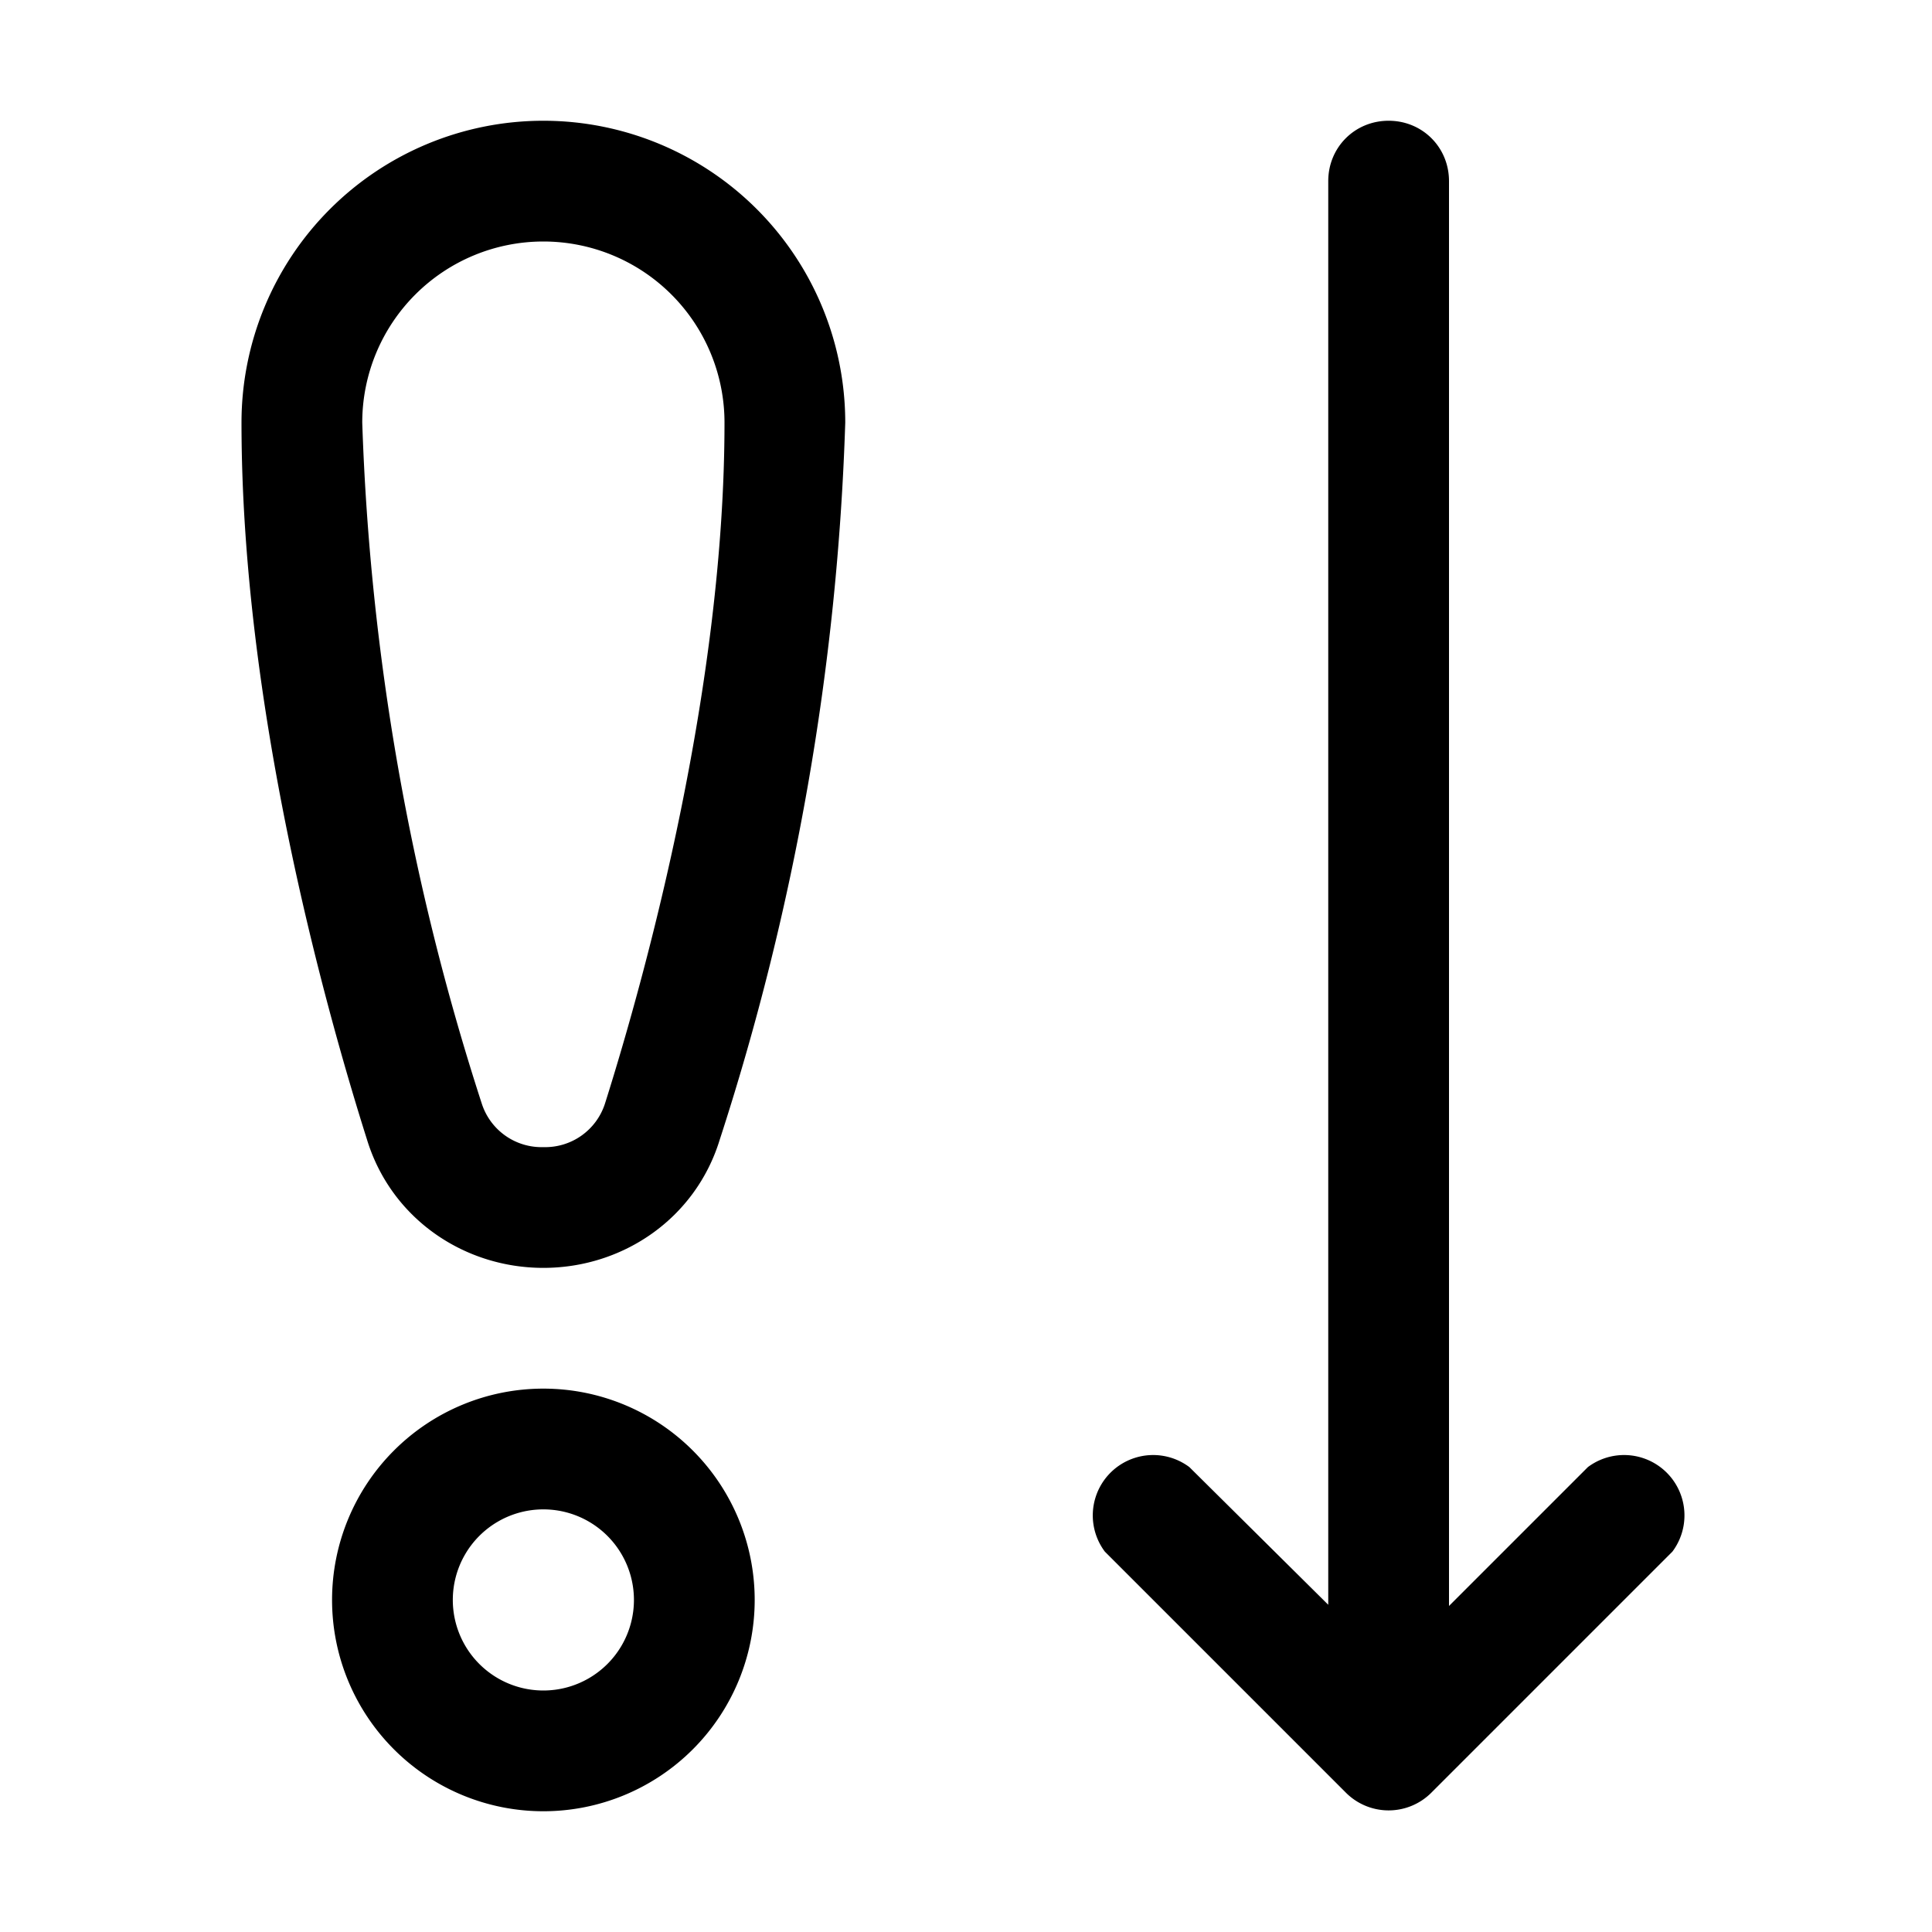 <svg width="16" height="16" viewBox="0 0 16 16" xmlns="http://www.w3.org/2000/svg"><path d="M3 3.5a1.5 1.5 0 1 1 3 0c0 2.16-.63 4.5-.99 5.64a.52.52 0 0 1-.51.36.52.52 0 0 1-.51-.36A20.46 20.46 0 0 1 3 3.5ZM4.5 1A2.5 2.5 0 0 0 2 3.5c0 2.32.67 4.77 1.04 5.94.2.65.8 1.06 1.46 1.06.66 0 1.26-.41 1.46-1.06A21.43 21.43 0 0 0 7 3.5 2.5 2.5 0 0 0 4.5 1Zm7 0c.28 0 .5.22.5.5v11.8l1.15-1.15a.5.5 0 0 1 .7.7l-2 2a.5.5 0 0 1-.7 0l-2-2a.5.5 0 0 1 .7-.7L11 13.29V1.5c0-.28.22-.5.5-.5Zm-7 11.5a.75.75 0 1 0 0 1.5.75.75 0 0 0 0-1.5Zm-1.75.75a1.75 1.75 0 1 1 3.5 0 1.75 1.75 0 0 1-3.5 0Z"/></svg>